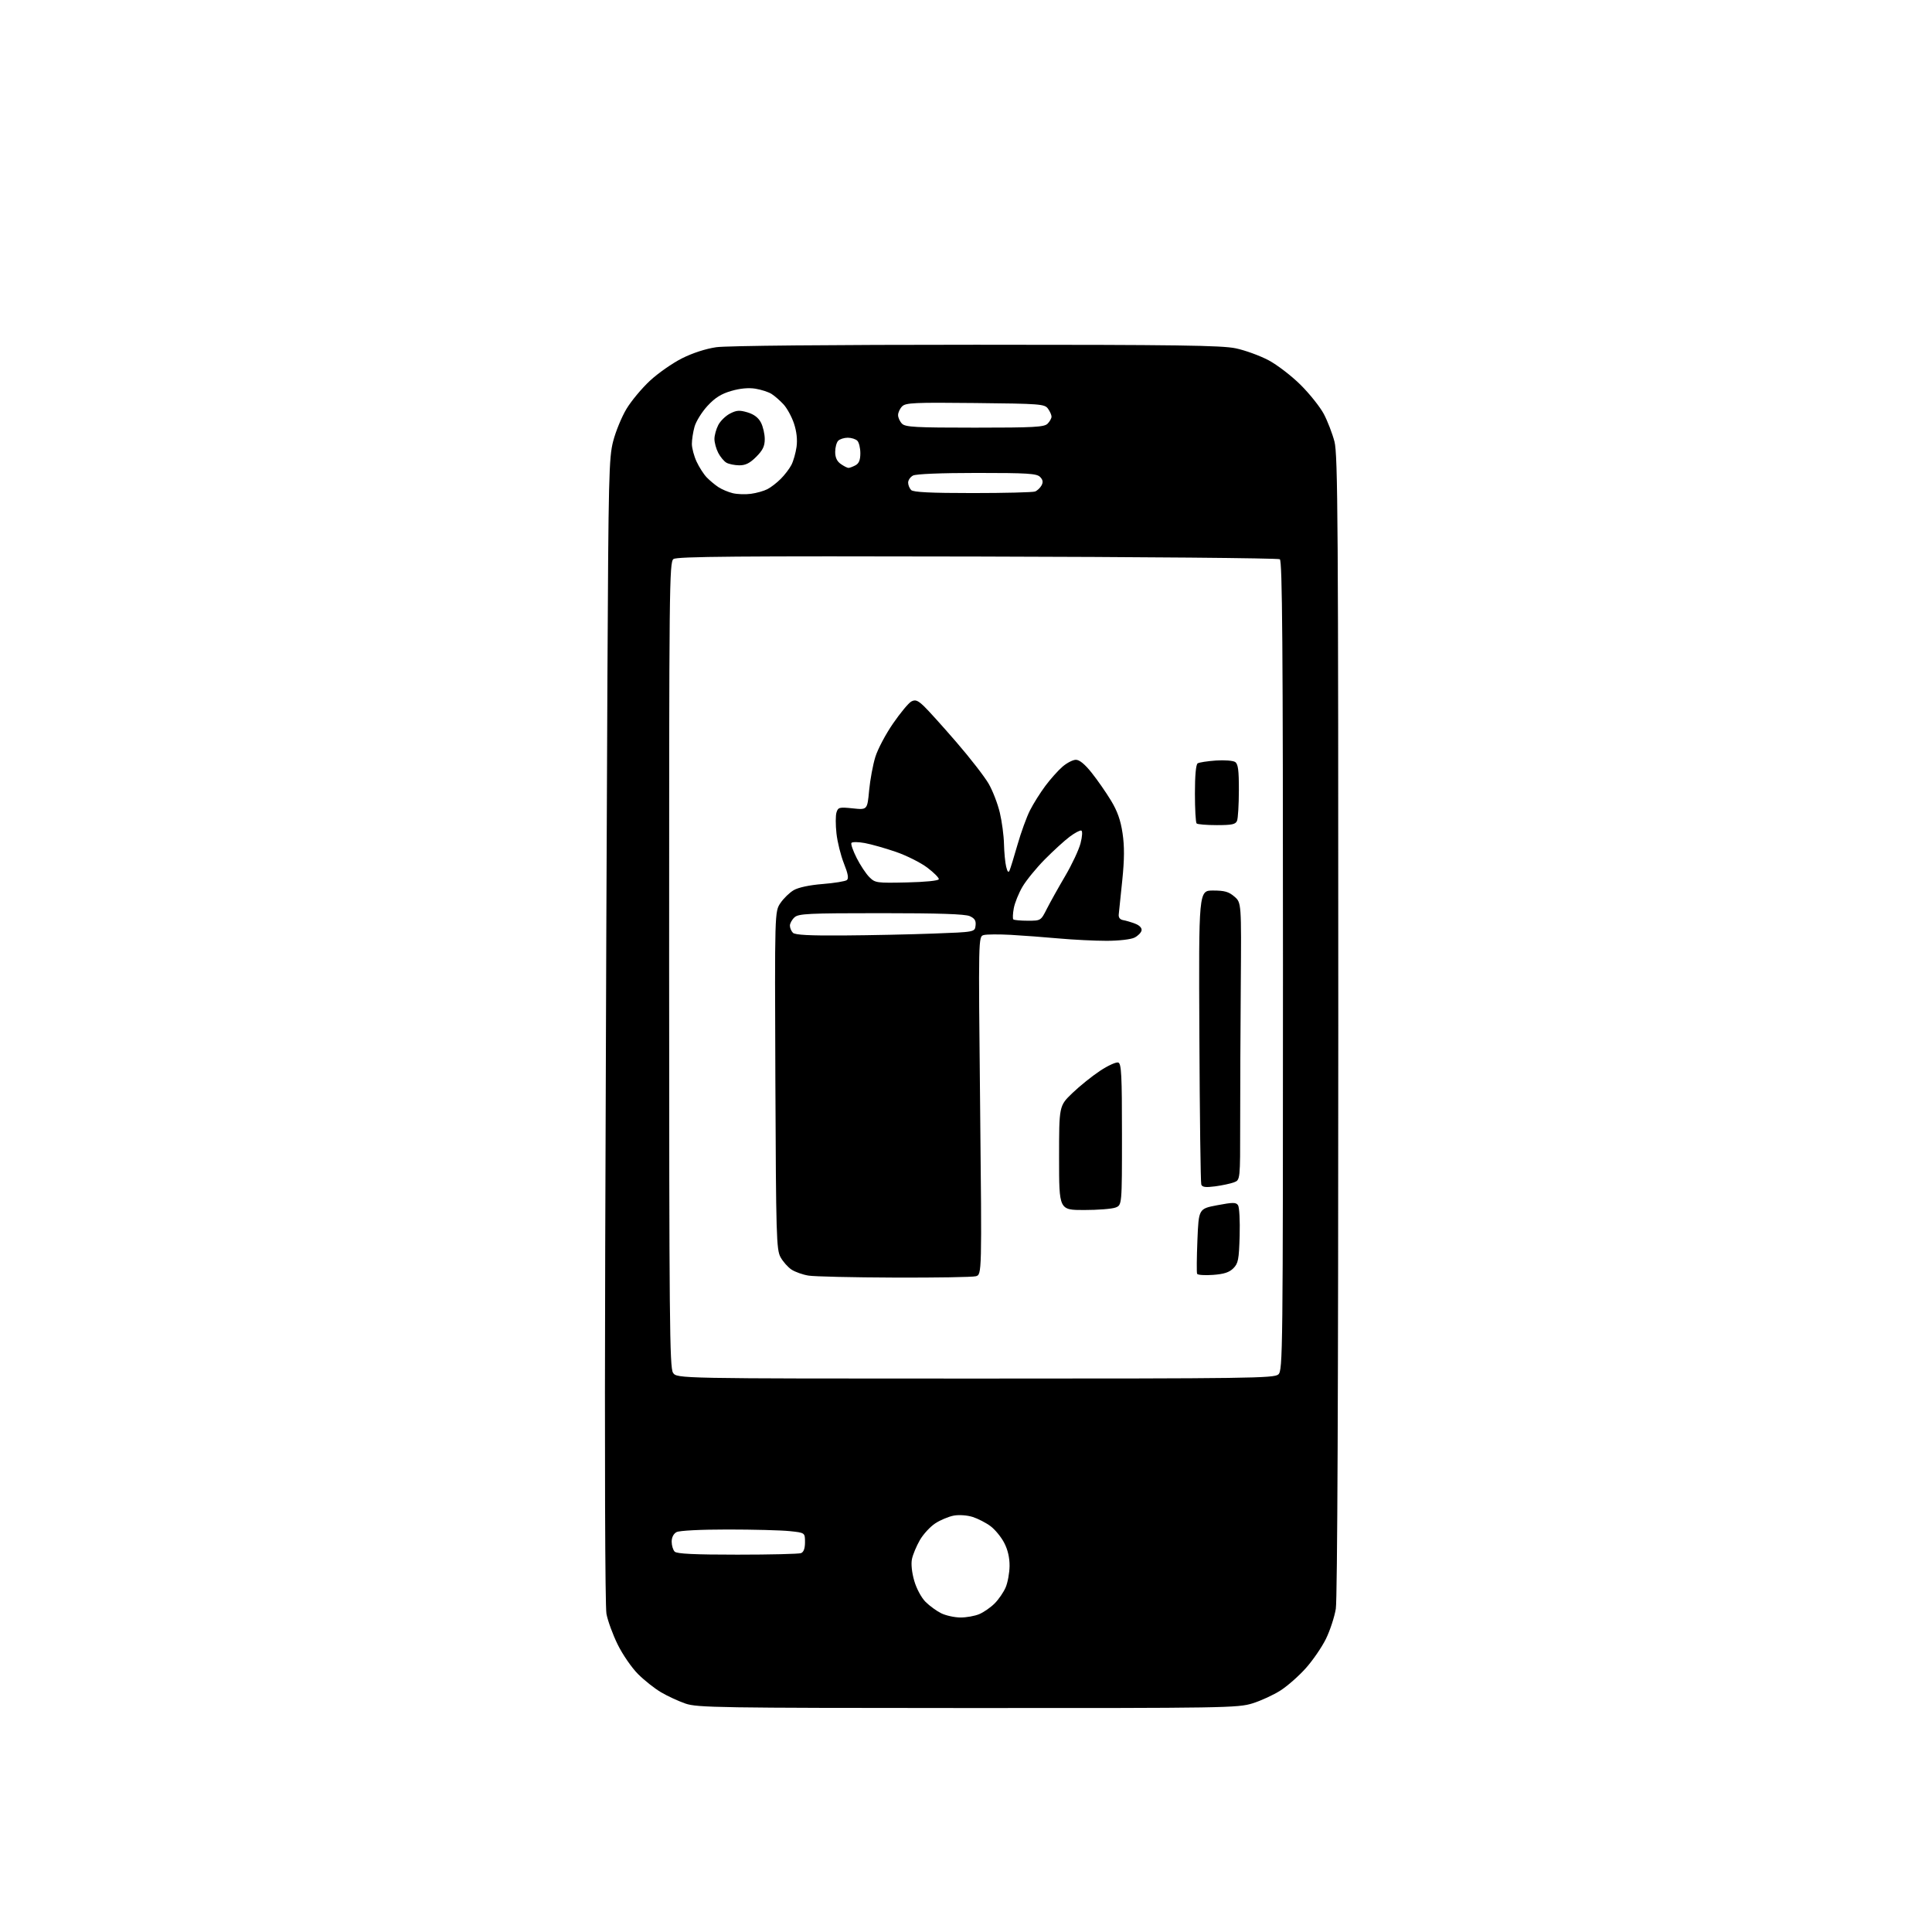 <?xml version="1.0" encoding="UTF-8" standalone="no"?>
<svg 
  version="1.1" 
  xmlns="http://www.w3.org/2000/svg" 
  xmlns:xlink="http://www.w3.org/1999/xlink" 
  xmlns:svg="http://www.w3.org/2000/svg"
  xmlns:rdf="http://www.w3.org/1999/02/22-rdf-syntax-ns#"
  xmlns:cc="http://creativecommons.org/ns#"
  xmlns:dc="http://purl.org/dc/elements/1.1/"
  viewBox="0 0 768 768"
  width="768"
  height="768"
>
<style>svg {background-color: white; }</style>"
<path stroke="none" fill="black" fill-rule="evenodd" d="M384.66,678.97C285.64,678.94 277.12,678.80 272.49,677.20C269.73,676.25 265.38,674.24 262.83,672.74C260.27,671.25 256.13,667.97 253.62,665.46C251.11,662.95 247.47,657.66 245.53,653.70C243.58,649.74 241.58,644.25 241.07,641.50C240.53,638.54 240.33,579.22 240.58,496.00C240.81,418.73 241.21,316.58 241.46,269.00C241.87,189.34 242.05,181.94 243.74,175.41C244.74,171.51 247.13,165.72 249.03,162.55C250.94,159.38 255.13,154.35 258.35,151.36C261.56,148.37 267.29,144.37 271.07,142.46C275.28,140.34 280.58,138.62 284.73,138.02C288.78,137.43 330.31,137.04 388.00,137.04C468.02,137.04 485.66,137.28 491.27,138.47C494.99,139.26 500.84,141.39 504.26,143.20C507.69,145.02 513.43,149.43 517.02,153.00C520.61,156.57 524.76,161.78 526.24,164.57C527.72,167.37 529.62,172.30 530.47,175.53C531.82,180.74 532.00,207.59 531.99,407.46C531.99,550.52 531.63,635.70 531.01,639.50C530.47,642.80 528.69,648.20 527.07,651.50C525.44,654.80 521.85,660.03 519.08,663.13C516.32,666.22 511.80,670.21 509.03,671.98C506.26,673.76 501.26,676.06 497.91,677.11C492.09,678.92 487.08,679.00 384.66,678.97zM381.78,642.98C384.14,642.99 387.51,642.39 389.28,641.64C391.05,640.89 393.80,638.98 395.39,637.39C396.98,635.80 398.95,632.92 399.77,631.00C400.59,629.08 401.29,625.25 401.32,622.50C401.35,619.23 400.62,616.05 399.19,613.31C398.00,611.00 395.55,608.02 393.76,606.68C391.97,605.34 388.78,603.70 386.68,603.02C384.51,602.33 381.29,602.09 379.18,602.47C377.16,602.83 373.84,604.22 371.81,605.54C369.77,606.87 367.00,609.88 365.65,612.23C364.30,614.58 362.89,617.96 362.52,619.73C362.11,621.69 362.47,625.11 363.43,628.41C364.33,631.52 366.26,635.11 367.91,636.76C369.51,638.36 372.32,640.40 374.16,641.31C376.00,642.21 379.43,642.96 381.78,642.98zM293.12,618.00C306.16,618.00 317.55,617.73 318.42,617.39C319.47,616.99 320.00,615.53 320.00,613.04C320.00,609.28 320.00,609.28 313.85,608.64C310.47,608.29 299.42,608.00 289.29,608.00C278.50,608.00 270.07,608.43 268.93,609.04C267.74,609.68 267.00,611.13 267.00,612.84C267.00,614.36 267.54,616.14 268.20,616.80C269.07,617.67 276.00,618.00 293.12,618.00zM387.69,548.00C496.69,548.00 506.49,547.87 508.17,546.35C509.93,544.75 510.00,538.40 510.00,383.90C510.00,256.37 509.74,222.95 508.75,222.31C508.06,221.86 453.94,221.38 388.47,221.23C293.32,221.01 269.10,221.21 267.71,222.23C266.07,223.43 265.97,232.72 265.99,383.43C266.01,524.70 266.19,543.64 267.53,545.68C269.05,548.00 269.05,548.00 387.69,548.00zM355.50,507.86C339.00,507.80 323.65,507.45 321.38,507.07C319.11,506.70 316.09,505.63 314.65,504.69C313.22,503.75 311.24,501.52 310.27,499.74C308.63,496.75 308.48,491.41 308.22,429.44C307.95,362.38 307.95,362.38 310.23,358.99C311.48,357.13 313.86,354.82 315.52,353.85C317.37,352.77 321.82,351.82 327.02,351.41C331.68,351.04 336.01,350.33 336.63,349.85C337.44,349.21 337.12,347.37 335.47,343.23C334.22,340.08 332.88,334.72 332.51,331.32C332.13,327.92 332.13,324.15 332.52,322.94C333.16,320.91 333.66,320.78 338.99,321.34C344.77,321.95 344.77,321.95 345.49,314.22C345.89,309.98 347.00,303.97 347.97,300.87C348.93,297.77 352.10,291.79 355.02,287.57C357.93,283.35 361.19,279.43 362.26,278.86C363.84,278.02 364.77,278.35 367.22,280.66C368.87,282.22 374.70,288.68 380.16,295.00C385.63,301.32 391.41,308.78 393.02,311.57C394.62,314.35 396.62,319.53 397.45,323.07C398.29,326.61 399.03,332.20 399.10,335.50C399.18,338.80 399.56,342.85 399.96,344.50C400.47,346.60 400.88,347.05 401.33,346.00C401.68,345.18 403.11,340.54 404.50,335.69C405.89,330.85 408.11,324.73 409.45,322.10C410.78,319.48 413.52,315.11 415.54,312.41C417.55,309.71 420.62,306.27 422.35,304.78C424.08,303.28 426.47,302.04 427.66,302.03C429.09,302.01 431.23,303.76 433.94,307.17C436.21,310.01 439.66,314.97 441.61,318.19C444.18,322.42 445.46,326.03 446.23,331.21C447.01,336.43 446.98,341.54 446.12,349.94C445.48,356.30 444.85,362.38 444.72,363.46C444.58,364.74 445.19,365.54 446.50,365.77C447.60,365.96 449.76,366.60 451.30,367.20C453.00,367.86 453.97,368.90 453.79,369.87C453.62,370.74 452.36,372.02 450.99,372.71C449.57,373.43 444.81,373.98 439.92,373.99C435.21,373.99 426.66,373.57 420.92,373.05C415.19,372.53 406.61,371.89 401.85,371.62C397.09,371.36 392.23,371.39 391.05,371.70C388.91,372.26 388.91,372.26 389.61,439.47C390.31,506.69 390.31,506.69 387.90,507.33C386.58,507.68 372.00,507.92 355.50,507.86zM482.17,506.79C478.92,507.03 476.08,506.83 475.87,506.36C475.65,505.89 475.71,499.88 475.99,493.00C476.50,480.50 476.50,480.50 483.85,479.10C490.14,477.91 491.34,477.91 492.14,479.10C492.66,479.87 492.95,485.33 492.78,491.24C492.51,500.73 492.21,502.23 490.27,504.17C488.65,505.79 486.54,506.48 482.17,506.79zM430.93,481.00C421.00,481.00 421.00,481.00 421.00,460.31C421.00,439.61 421.00,439.61 426.25,434.55C429.14,431.77 434.11,427.77 437.30,425.66C440.49,423.55 443.75,422.08 444.55,422.38C445.77,422.85 446.00,427.42 446.00,450.99C446.00,479.05 446.00,479.05 443.43,480.02C442.02,480.56 436.40,481.00 430.93,481.00zM483.06,471.59C479.24,472.09 477.91,471.92 477.53,470.88C477.26,470.12 476.91,443.51 476.77,411.75C476.50,354.00 476.50,354.00 482.19,354.00C486.77,354.00 488.44,354.47 490.68,356.40C493.48,358.81 493.48,358.81 493.23,391.65C493.09,409.72 492.98,434.52 492.99,446.77C493.00,469.05 493.00,469.05 490.54,469.99C489.19,470.50 485.82,471.22 483.06,471.59zM335.45,371.86C345.93,371.79 361.93,371.45 371.00,371.11C387.50,370.50 387.50,370.50 387.80,367.93C388.03,365.98 387.47,365.08 385.50,364.18C383.67,363.35 373.26,363.00 350.28,363.00C321.33,363.00 317.45,363.19 315.83,364.65C314.82,365.57 314.00,367.05 314.00,367.95C314.00,368.86 314.54,370.14 315.20,370.80C316.06,371.66 321.80,371.96 335.45,371.86zM408.54,366.00C413.75,366.00 413.75,366.00 416.15,361.25C417.48,358.64 420.76,352.76 423.45,348.19C426.14,343.62 428.88,337.77 429.54,335.19C430.23,332.51 430.36,330.35 429.84,330.16C429.34,329.97 427.26,331.07 425.22,332.60C423.17,334.13 418.73,338.19 415.34,341.61C411.96,345.03 407.95,349.94 406.44,352.51C404.93,355.09 403.38,358.94 402.99,361.07C402.60,363.20 402.52,365.18 402.81,365.47C403.10,365.76 405.68,366.00 408.54,366.00zM360.49,350.78C367.82,350.62 373.08,350.09 373.19,349.50C373.30,348.95 371.24,346.88 368.62,344.90C366.00,342.92 360.40,340.10 356.18,338.65C351.96,337.19 346.35,335.60 343.73,335.12C341.11,334.64 338.73,334.63 338.45,335.09C338.16,335.55 339.11,338.25 340.55,341.09C341.98,343.93 344.24,347.33 345.57,348.66C347.88,350.97 348.42,351.05 360.49,350.78zM483.70,328.00C479.65,328.00 476.03,327.70 475.67,327.33C475.30,326.97 475.00,321.59 475.00,315.39C475.00,308.24 475.40,303.87 476.10,303.44C476.71,303.06 479.97,302.56 483.35,302.32C486.73,302.09 490.18,302.35 491.00,302.91C492.17,303.71 492.49,306.17 492.47,314.21C492.46,319.87 492.13,325.29 491.75,326.25C491.18,327.70 489.78,328.00 483.70,328.00zM298.50,196.30C300.70,196.01 303.63,195.18 305.02,194.47C306.41,193.77 308.81,191.92 310.36,190.36C311.92,188.81 313.83,186.30 314.61,184.79C315.39,183.27 316.30,180.05 316.64,177.64C317.03,174.77 316.68,171.54 315.62,168.36C314.73,165.67 312.85,162.24 311.45,160.73C310.05,159.22 307.91,157.35 306.70,156.59C305.49,155.82 302.60,154.89 300.29,154.51C297.54,154.07 294.19,154.38 290.68,155.41C286.67,156.57 284.23,158.11 281.21,161.38C278.98,163.81 276.67,167.53 276.08,169.65C275.49,171.77 275.02,174.85 275.03,176.50C275.04,178.15 275.88,181.30 276.90,183.50C277.92,185.70 279.73,188.52 280.92,189.76C282.12,191.00 284.21,192.74 285.57,193.64C286.93,194.53 289.50,195.62 291.28,196.05C293.05,196.48 296.30,196.60 298.50,196.30zM386.62,196.00C399.39,196.00 410.56,195.72 411.45,195.38C412.33,195.04 413.49,193.95 414.03,192.95C414.73,191.64 414.57,190.71 413.43,189.57C412.09,188.23 408.38,188.00 388.36,188.00C374.08,188.00 364.11,188.41 362.93,189.04C361.87,189.60 361.00,190.86 361.00,191.84C361.00,192.81 361.54,194.14 362.20,194.80C363.06,195.66 369.89,196.00 386.62,196.00zM337.29,186.00C337.75,186.00 339.00,185.53 340.07,184.96C341.45,184.22 342.00,182.86 342.00,180.16C342.00,178.09 341.46,175.86 340.80,175.20C340.14,174.54 338.43,174.00 337.00,174.00C335.57,174.00 333.86,174.54 333.20,175.20C332.54,175.86 332.00,177.86 332.00,179.64C332.00,181.86 332.70,183.38 334.22,184.44C335.44,185.30 336.82,186.00 337.29,186.00zM293.85,184.97C292.01,184.95 289.71,184.48 288.75,183.92C287.79,183.36 286.32,181.60 285.50,180.00C284.67,178.40 284.00,175.93 284.00,174.50C284.00,173.07 284.68,170.58 285.52,168.97C286.35,167.35 288.45,165.30 290.18,164.41C292.78,163.06 293.98,162.98 297.16,163.93C299.72,164.70 301.49,166.04 302.49,167.99C303.32,169.59 304.00,172.54 304.00,174.55C304.00,177.37 303.22,178.98 300.60,181.60C298.06,184.14 296.35,184.99 293.85,184.97zM387.50,170.00C411.04,170.00 415.08,169.78 416.43,168.43C417.29,167.56 418.00,166.30 418.00,165.62C418.00,164.94 417.36,163.51 416.58,162.44C415.25,160.61 413.55,160.48 387.70,160.21C363.49,159.95 360.04,160.10 358.62,161.53C357.73,162.42 357.00,163.98 357.00,165.00C357.00,166.02 357.71,167.56 358.57,168.43C359.92,169.78 363.96,170.00 387.50,170.00z" />

</svg>